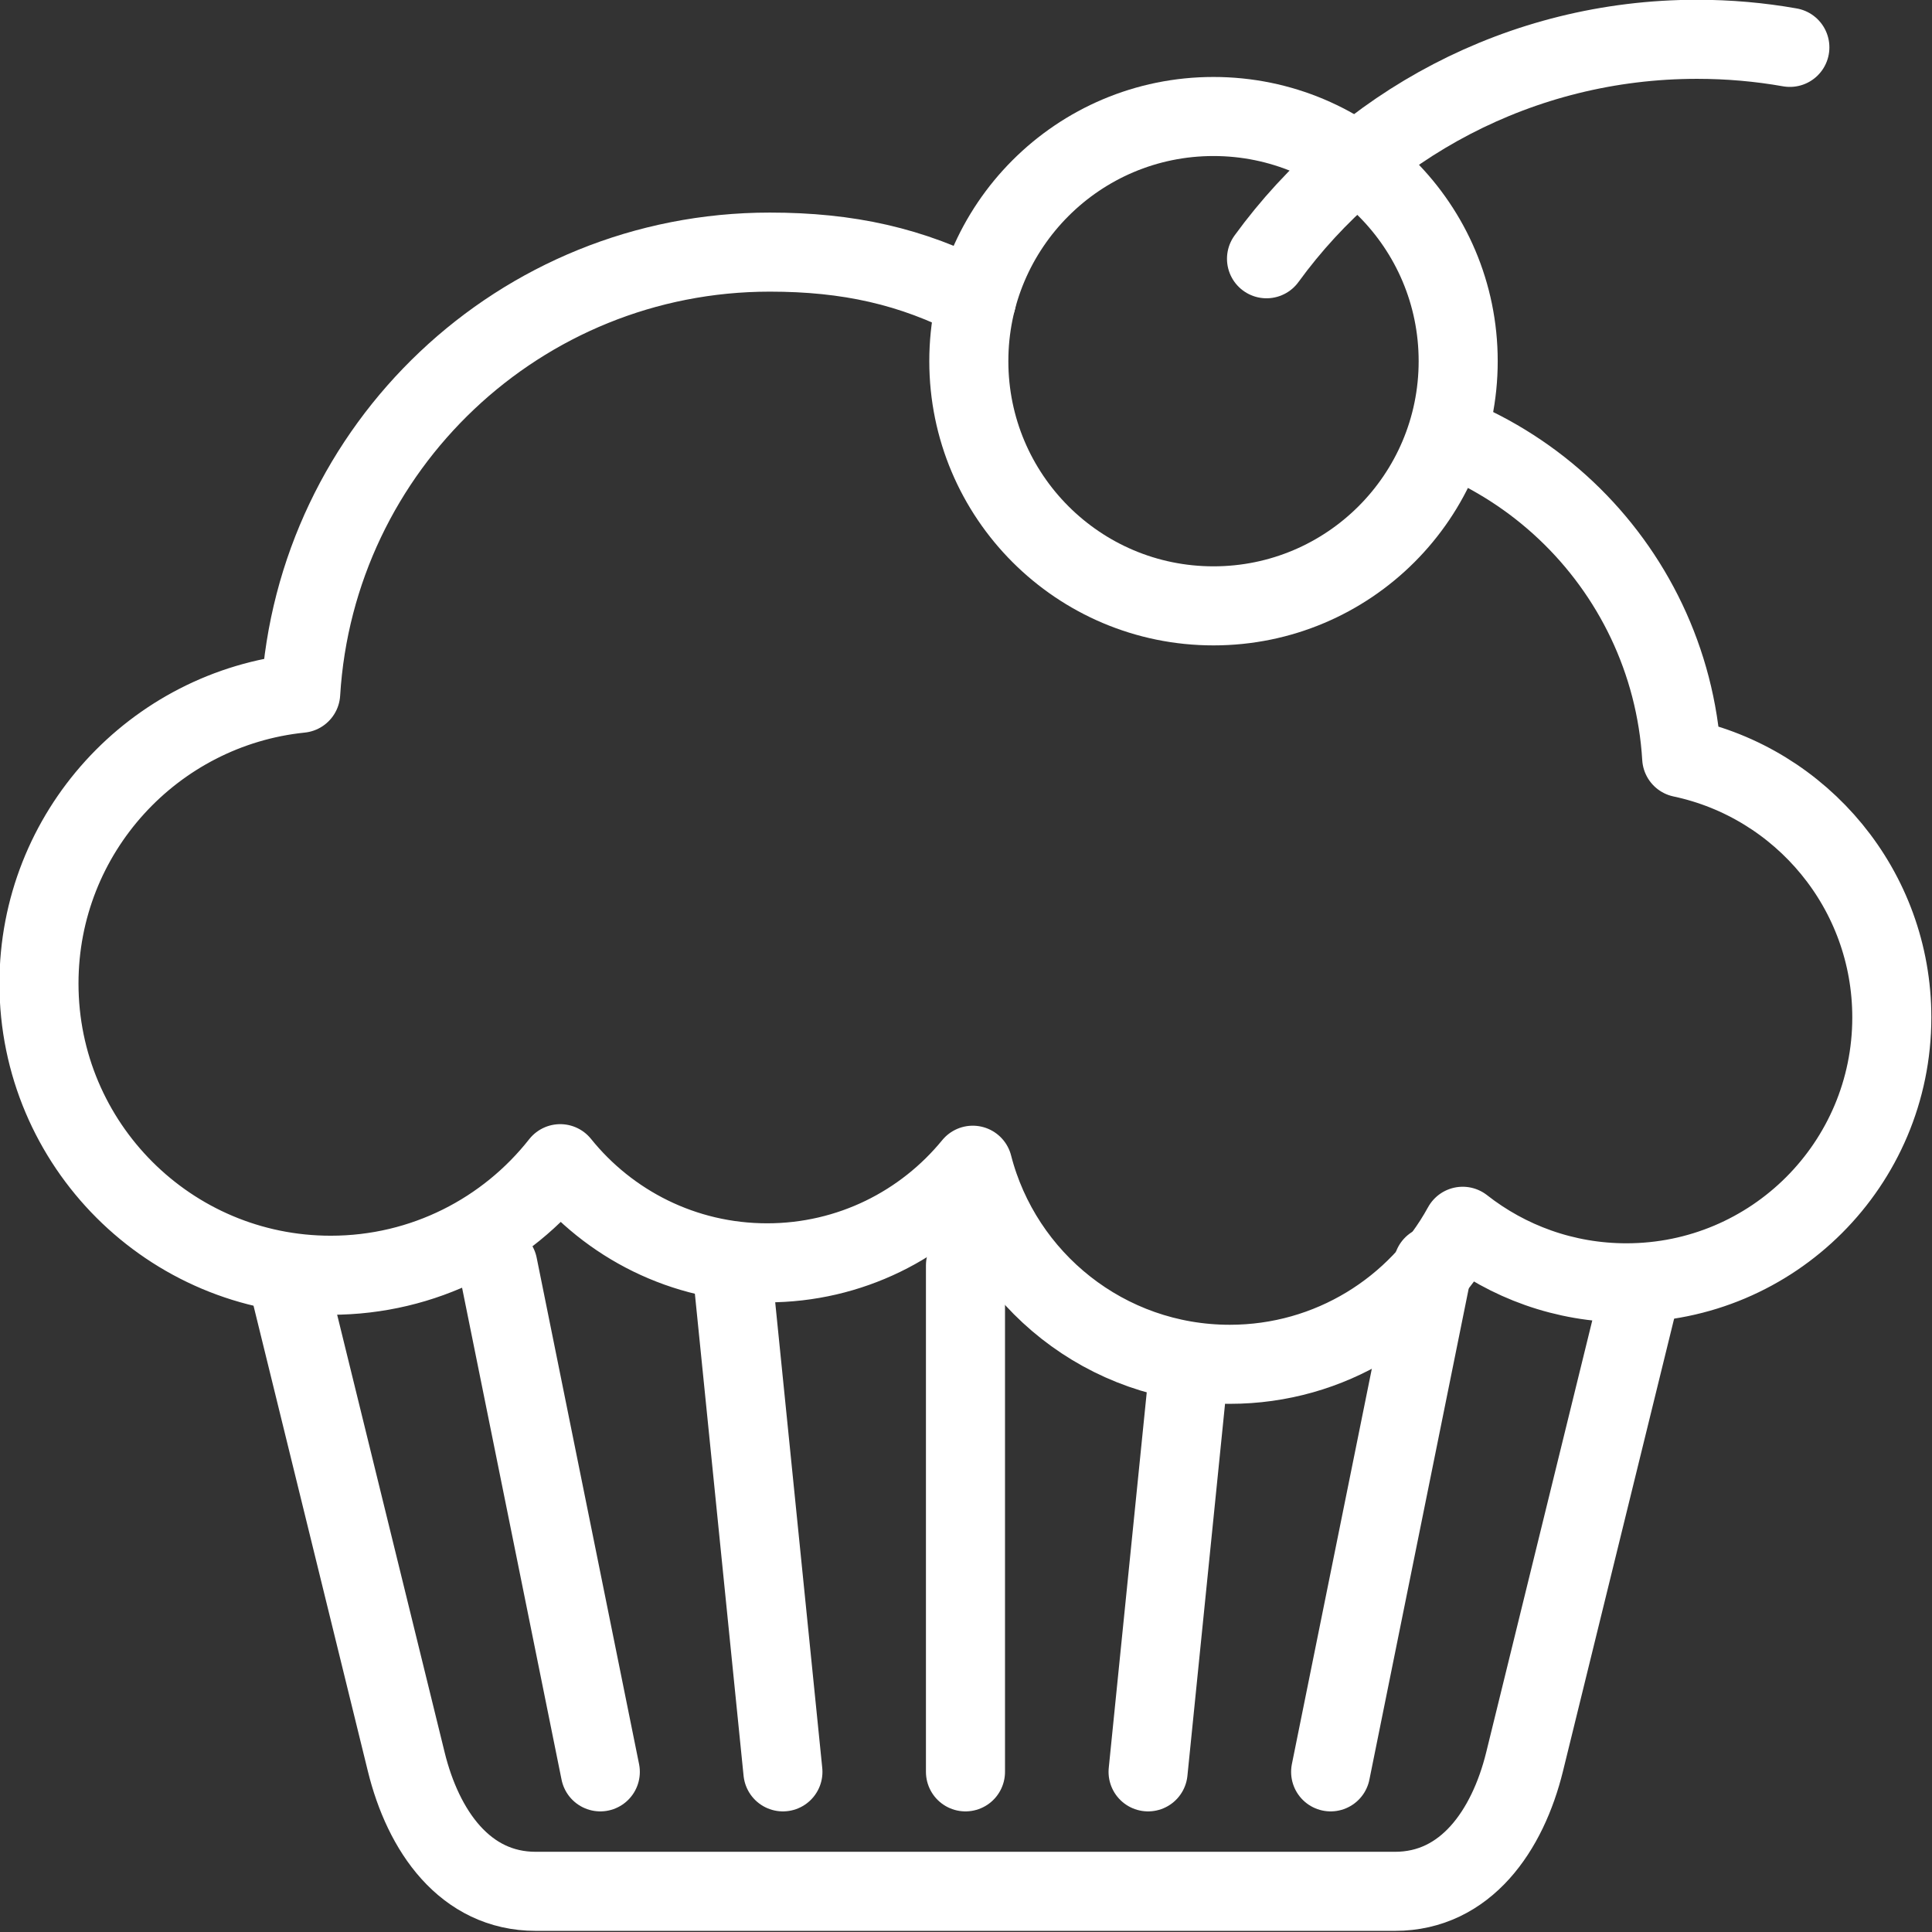 <svg xmlns="http://www.w3.org/2000/svg" xmlns:xlink="http://www.w3.org/1999/xlink" xmlns:serif="http://www.serif.com/" width="100%" height="100%" viewBox="0 0 312 312" xml:space="preserve" style="fill-rule:evenodd;clip-rule:evenodd;stroke-linecap:round;stroke-linejoin:round;stroke-miterlimit:2;"><rect x="0" y="0" width="312" height="312" fill="#333333" stroke="none"/>    <g transform="matrix(0.75,0,0,0.75,0,0)">        <g transform="matrix(11.822,0,0,11.822,-2692.05,-1081.36)">            <path d="M249.817,93.592C252.279,93.592 254.274,95.587 254.274,98.048C254.274,100.51 252.279,102.505 249.817,102.505C247.356,102.505 245.361,100.51 245.361,98.048C245.361,95.587 247.356,93.592 249.817,93.592Z" style="fill:none;stroke:white;stroke-width:1.44px;"></path>        </g>        <g transform="matrix(11.822,0,0,11.822,-2692.05,-1081.36)">            <path d="M254.139,99.416C254.923,99.735 255.634,100.196 256.24,100.769C257.45,101.913 258.238,103.501 258.345,105.272C260.531,105.735 262.172,107.676 262.172,110.001C262.172,112.671 260.008,114.835 257.338,114.835C256.213,114.835 255.178,114.45 254.356,113.805C253.535,115.303 251.943,116.319 250.114,116.319C247.861,116.319 245.969,114.778 245.433,112.693C244.546,113.778 243.198,114.471 241.687,114.471C240.164,114.471 238.805,113.766 237.919,112.665C236.946,113.902 235.435,114.697 233.739,114.697C230.805,114.697 228.425,112.318 228.425,109.383C228.425,106.634 230.515,104.372 233.192,104.097C233.328,101.856 234.327,99.847 235.859,98.399C237.392,96.95 239.461,96.062 241.736,96.062C243.16,96.062 244.321,96.318 245.502,96.933" style="fill:none;stroke:white;stroke-width:1.44px;"></path>        </g>        <g transform="matrix(11.822,0,0,11.822,-2692.05,-1081.36)">            <path d="M250.783,96.183C252.545,93.761 255.401,92.186 258.625,92.186C259.202,92.186 259.767,92.236 260.315,92.333" style="fill:none;stroke:white;stroke-width:1.44px;"></path>        </g>        <g transform="matrix(11.822,0,0,11.822,-2692.05,-1081.36)">            <path d="M257.618,114.867L255.483,123.56C255.175,124.811 254.413,125.918 253.124,125.918L237.473,125.918C236.185,125.918 235.424,124.819 235.115,123.56L232.983,114.88" style="fill:none;stroke:white;stroke-width:1.44px;"></path>        </g>        <g transform="matrix(11.822,0,0,11.822,-2692.05,-1081.36)">            <path d="M236.784,114.519L238.649,123.742" style="fill:none;stroke:white;stroke-width:1.44px;"></path>        </g>        <g transform="matrix(11.822,0,0,11.822,-2692.05,-1081.36)">            <path d="M241.043,114.518C241.354,117.593 241.664,120.667 241.975,123.742" style="fill:none;stroke:white;stroke-width:1.44px;"></path>        </g>        <g transform="matrix(11.822,0,0,11.822,-2692.05,-1081.36)">            <path d="M245.3,114.518L245.3,123.742" style="fill:none;stroke:white;stroke-width:1.44px;"></path>        </g>        <g transform="matrix(11.822,0,0,11.822,-2692.05,-1081.36)">            <path d="M249.376,116.327C249.126,118.799 248.876,121.271 248.626,123.742" style="fill:none;stroke:white;stroke-width:1.44px;"></path>        </g>        <g transform="matrix(11.822,0,0,11.822,-2692.05,-1081.36)">            <path d="M253.816,114.519L251.951,123.742" style="fill:none;stroke:white;stroke-width:1.44px;"></path>        </g>    </g></svg>